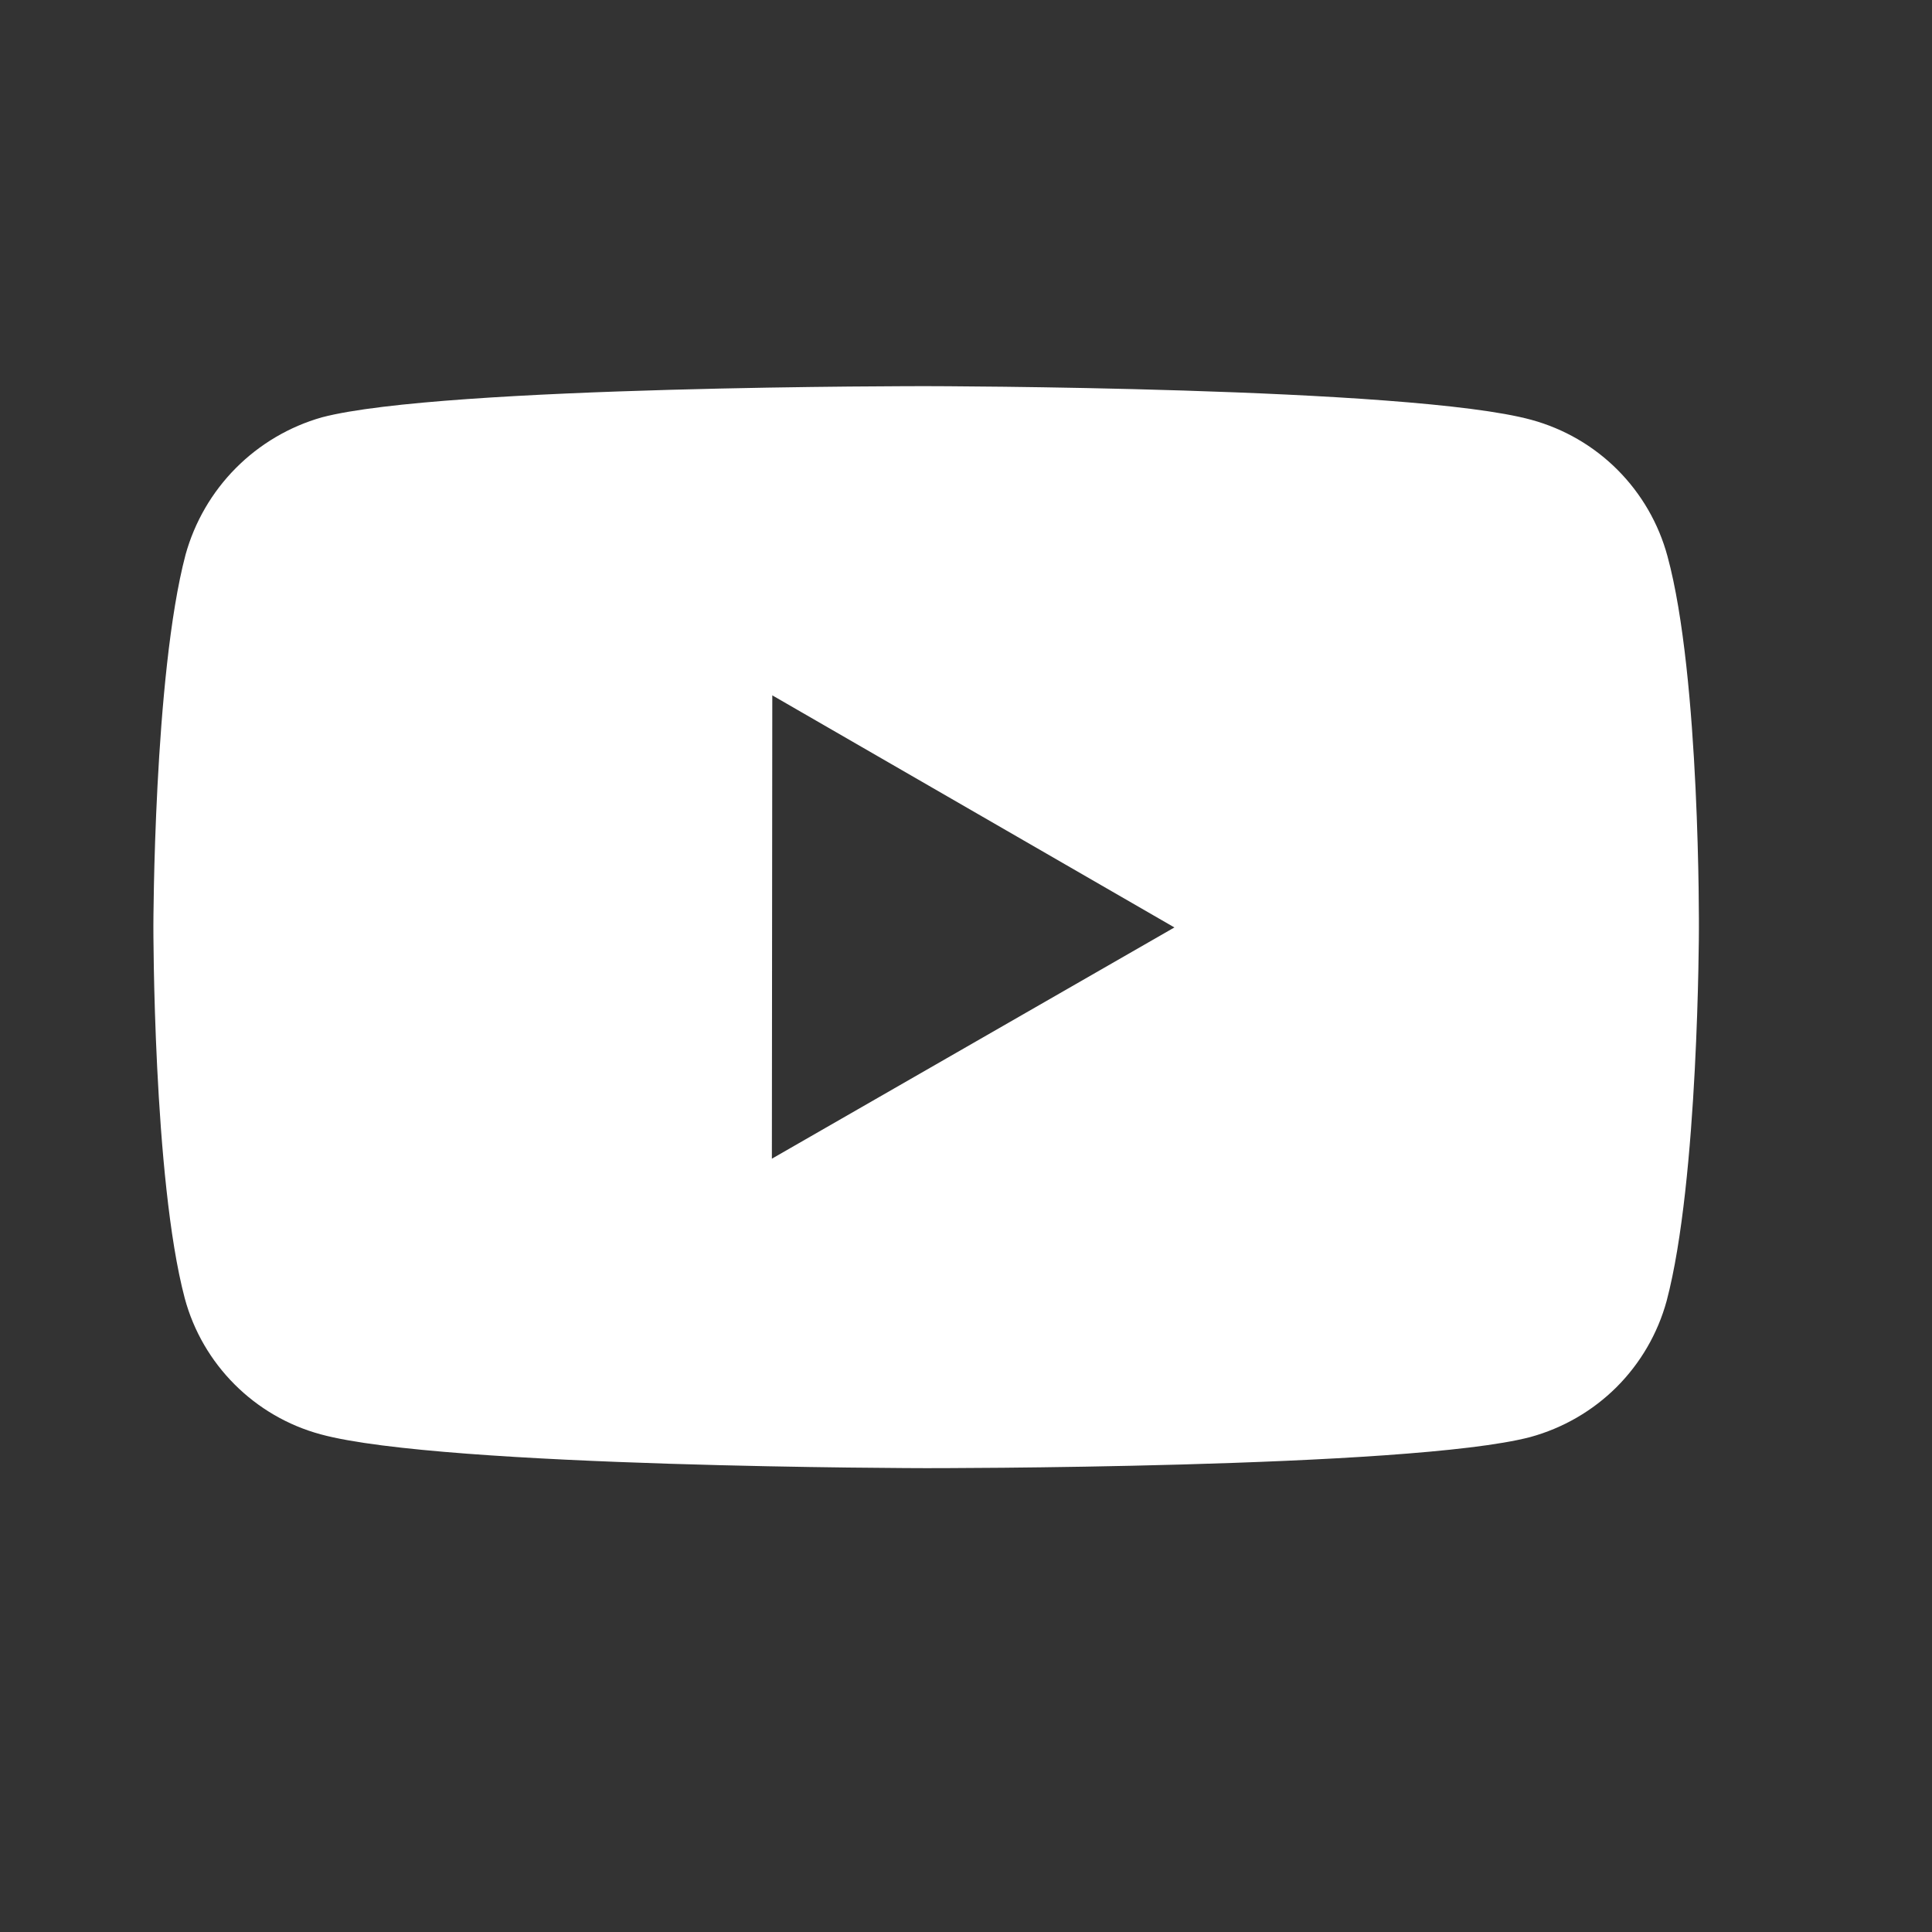 <svg width="23" height="23" viewBox="0 0 23 23" fill="none" xmlns="http://www.w3.org/2000/svg">
<rect x="0" y="0" width="23" height="23" fill="#333333" stroke="none"/>
<path d="M19.851 6.622C19.746 6.233 19.541 5.879 19.257 5.594C18.973 5.309 18.619 5.104 18.231 4.998C16.791 4.603 11.032 4.597 11.032 4.597C11.032 4.597 5.273 4.59 3.833 4.968C3.445 5.078 3.091 5.287 2.807 5.573C2.523 5.859 2.317 6.214 2.209 6.603C1.829 8.042 1.826 11.028 1.826 11.028C1.826 11.028 1.822 14.029 2.199 15.454C2.41 16.242 3.031 16.864 3.82 17.076C5.274 17.472 11.018 17.478 11.018 17.478C11.018 17.478 16.777 17.485 18.217 17.108C18.605 17.002 18.96 16.797 19.245 16.513C19.529 16.229 19.735 15.875 19.841 15.487C20.222 14.048 20.225 11.063 20.225 11.063C20.225 11.063 20.243 8.061 19.851 6.622ZM9.189 13.794L9.194 8.278L13.981 11.041L9.189 13.794Z" fill="white"/>
</svg>
